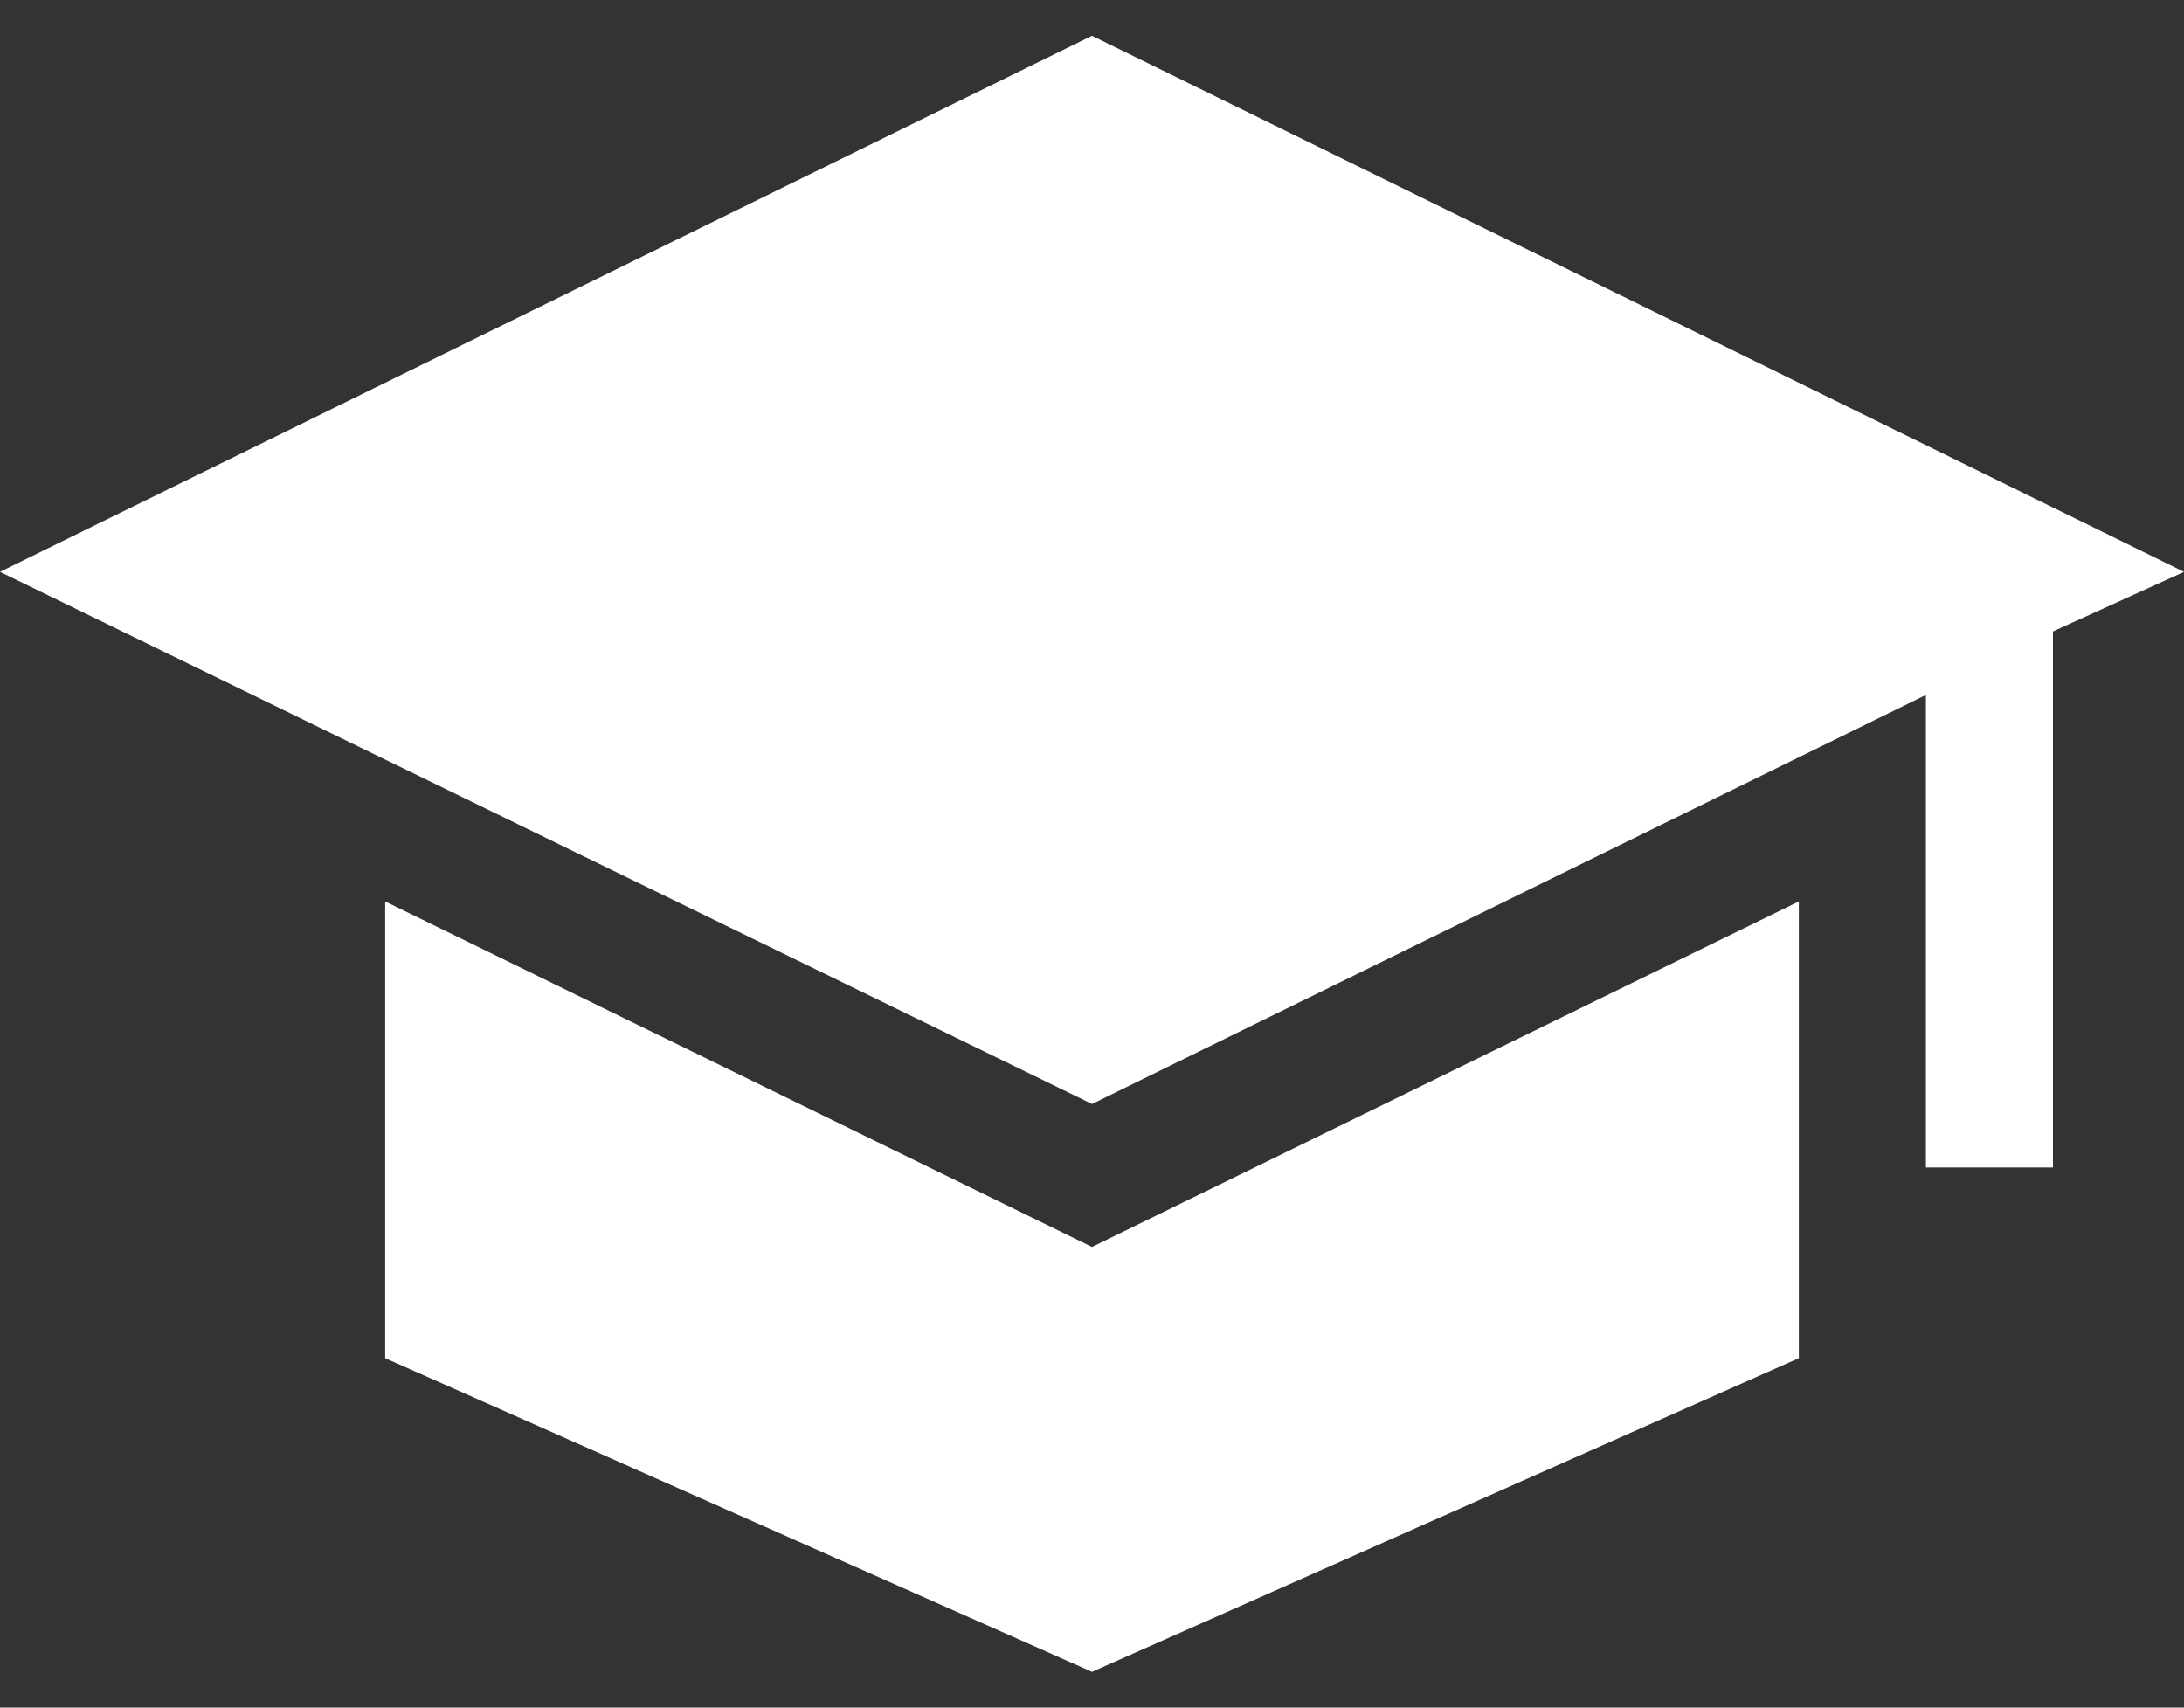 <?xml version="1.0" encoding="UTF-8"?> <svg xmlns="http://www.w3.org/2000/svg" xmlns:xlink="http://www.w3.org/1999/xlink" version="1.1" id="Layer_1" x="0px" y="0px" viewBox="0 0 55 43" style="enable-background:new 0 0 55 43;" xml:space="preserve"><rect x="0" y="0" width="55" height="43" fill="#333333" stroke="none"/> <style type="text/css"> .st0{fill:#FFFFFF;} </style> <path class="st0" d="M27.5,31.4L9.7,22.7v11.5l17.8,7.9l17.8-7.9V22.7L27.5,31.4z"></path> <path class="st0" d="M55,14.4L27.5,0.9L0,14.4l27.5,13.4l21-10.3v11.9h3.2V15.9L55,14.4z"></path> </svg> 